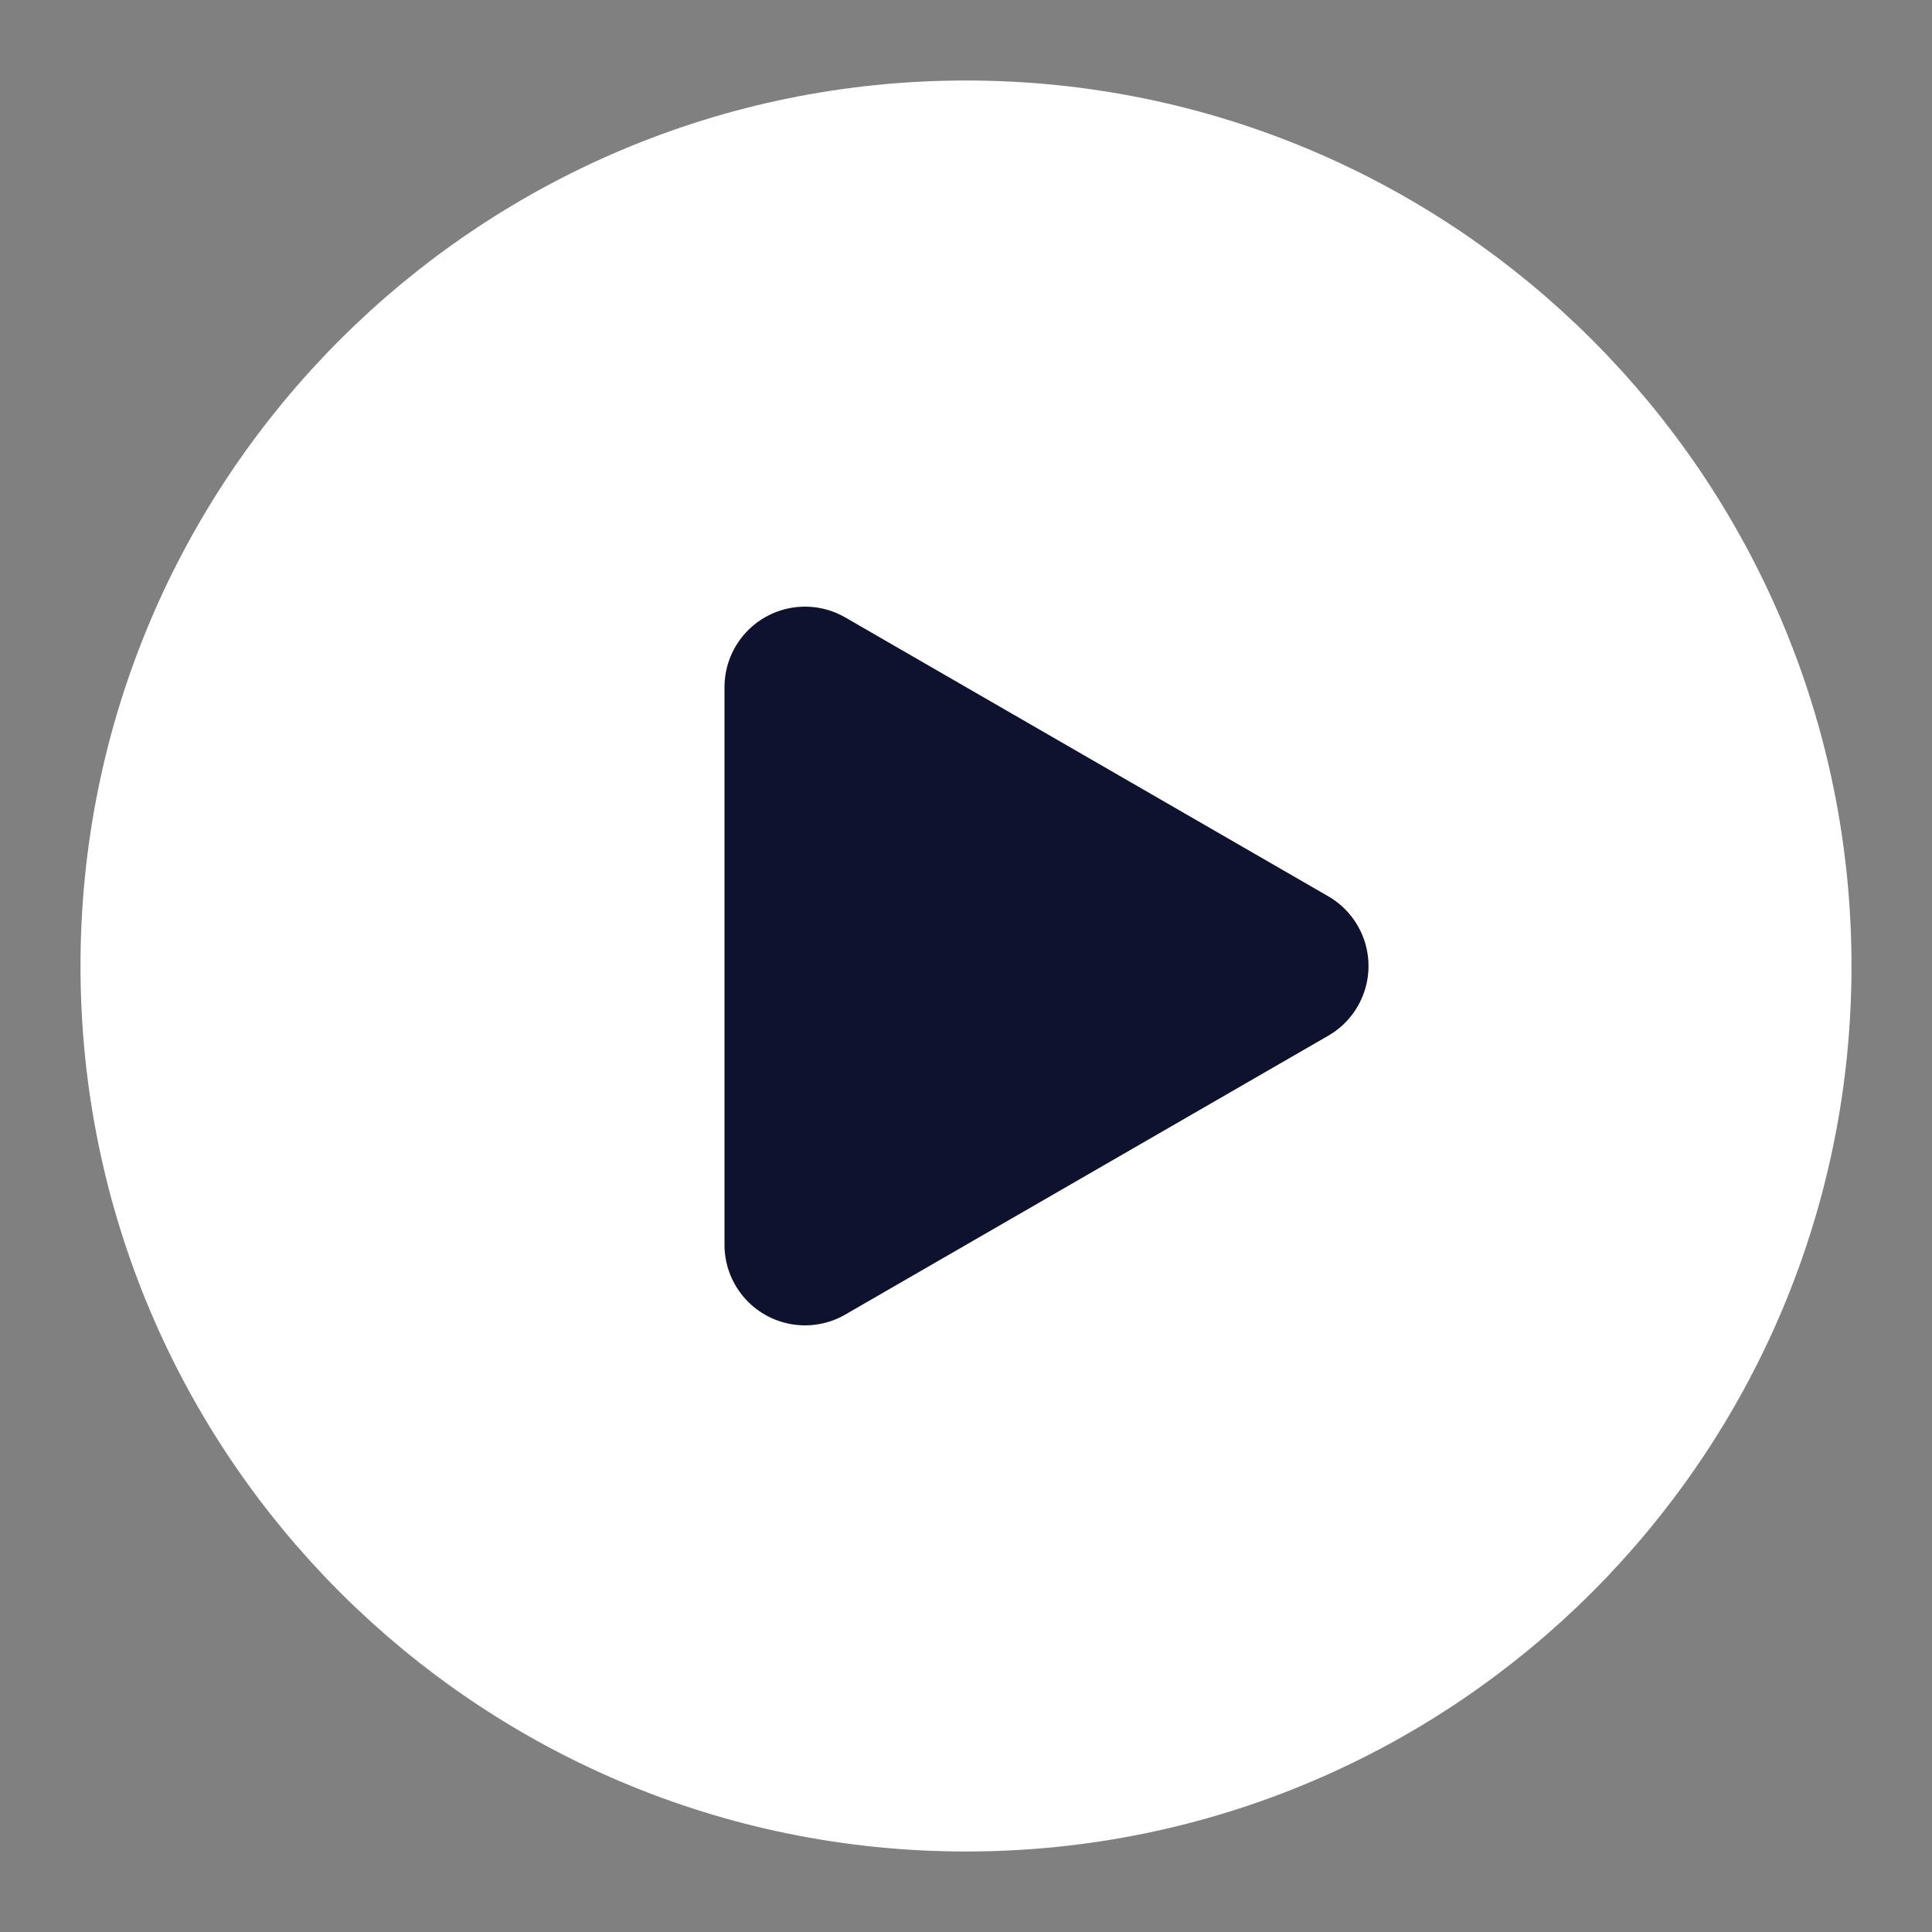 <svg width="24" height="24" viewBox="0 0 24 24" fill="none" xmlns="http://www.w3.org/2000/svg">
<rect x="0" y="0" width="24" height="24" fill="#808080" stroke="none"/>
<g id="Frame">
<path id="Vector" d="M12 22C17.523 22 22 17.523 22 12C22 6.477 17.523 2 12 2C6.477 2 2 6.477 2 12C2 17.523 6.477 22 12 22Z" fill="white" stroke="white" stroke-width="2" stroke-linejoin="round"/>
<path id="Vector_2" d="M10 12V8.536L13 10.268L16 12L13 13.732L10 15.464V12Z" fill="#0F122E" stroke="#0F122E" stroke-width="2" stroke-linejoin="round"/>
</g>
</svg>
